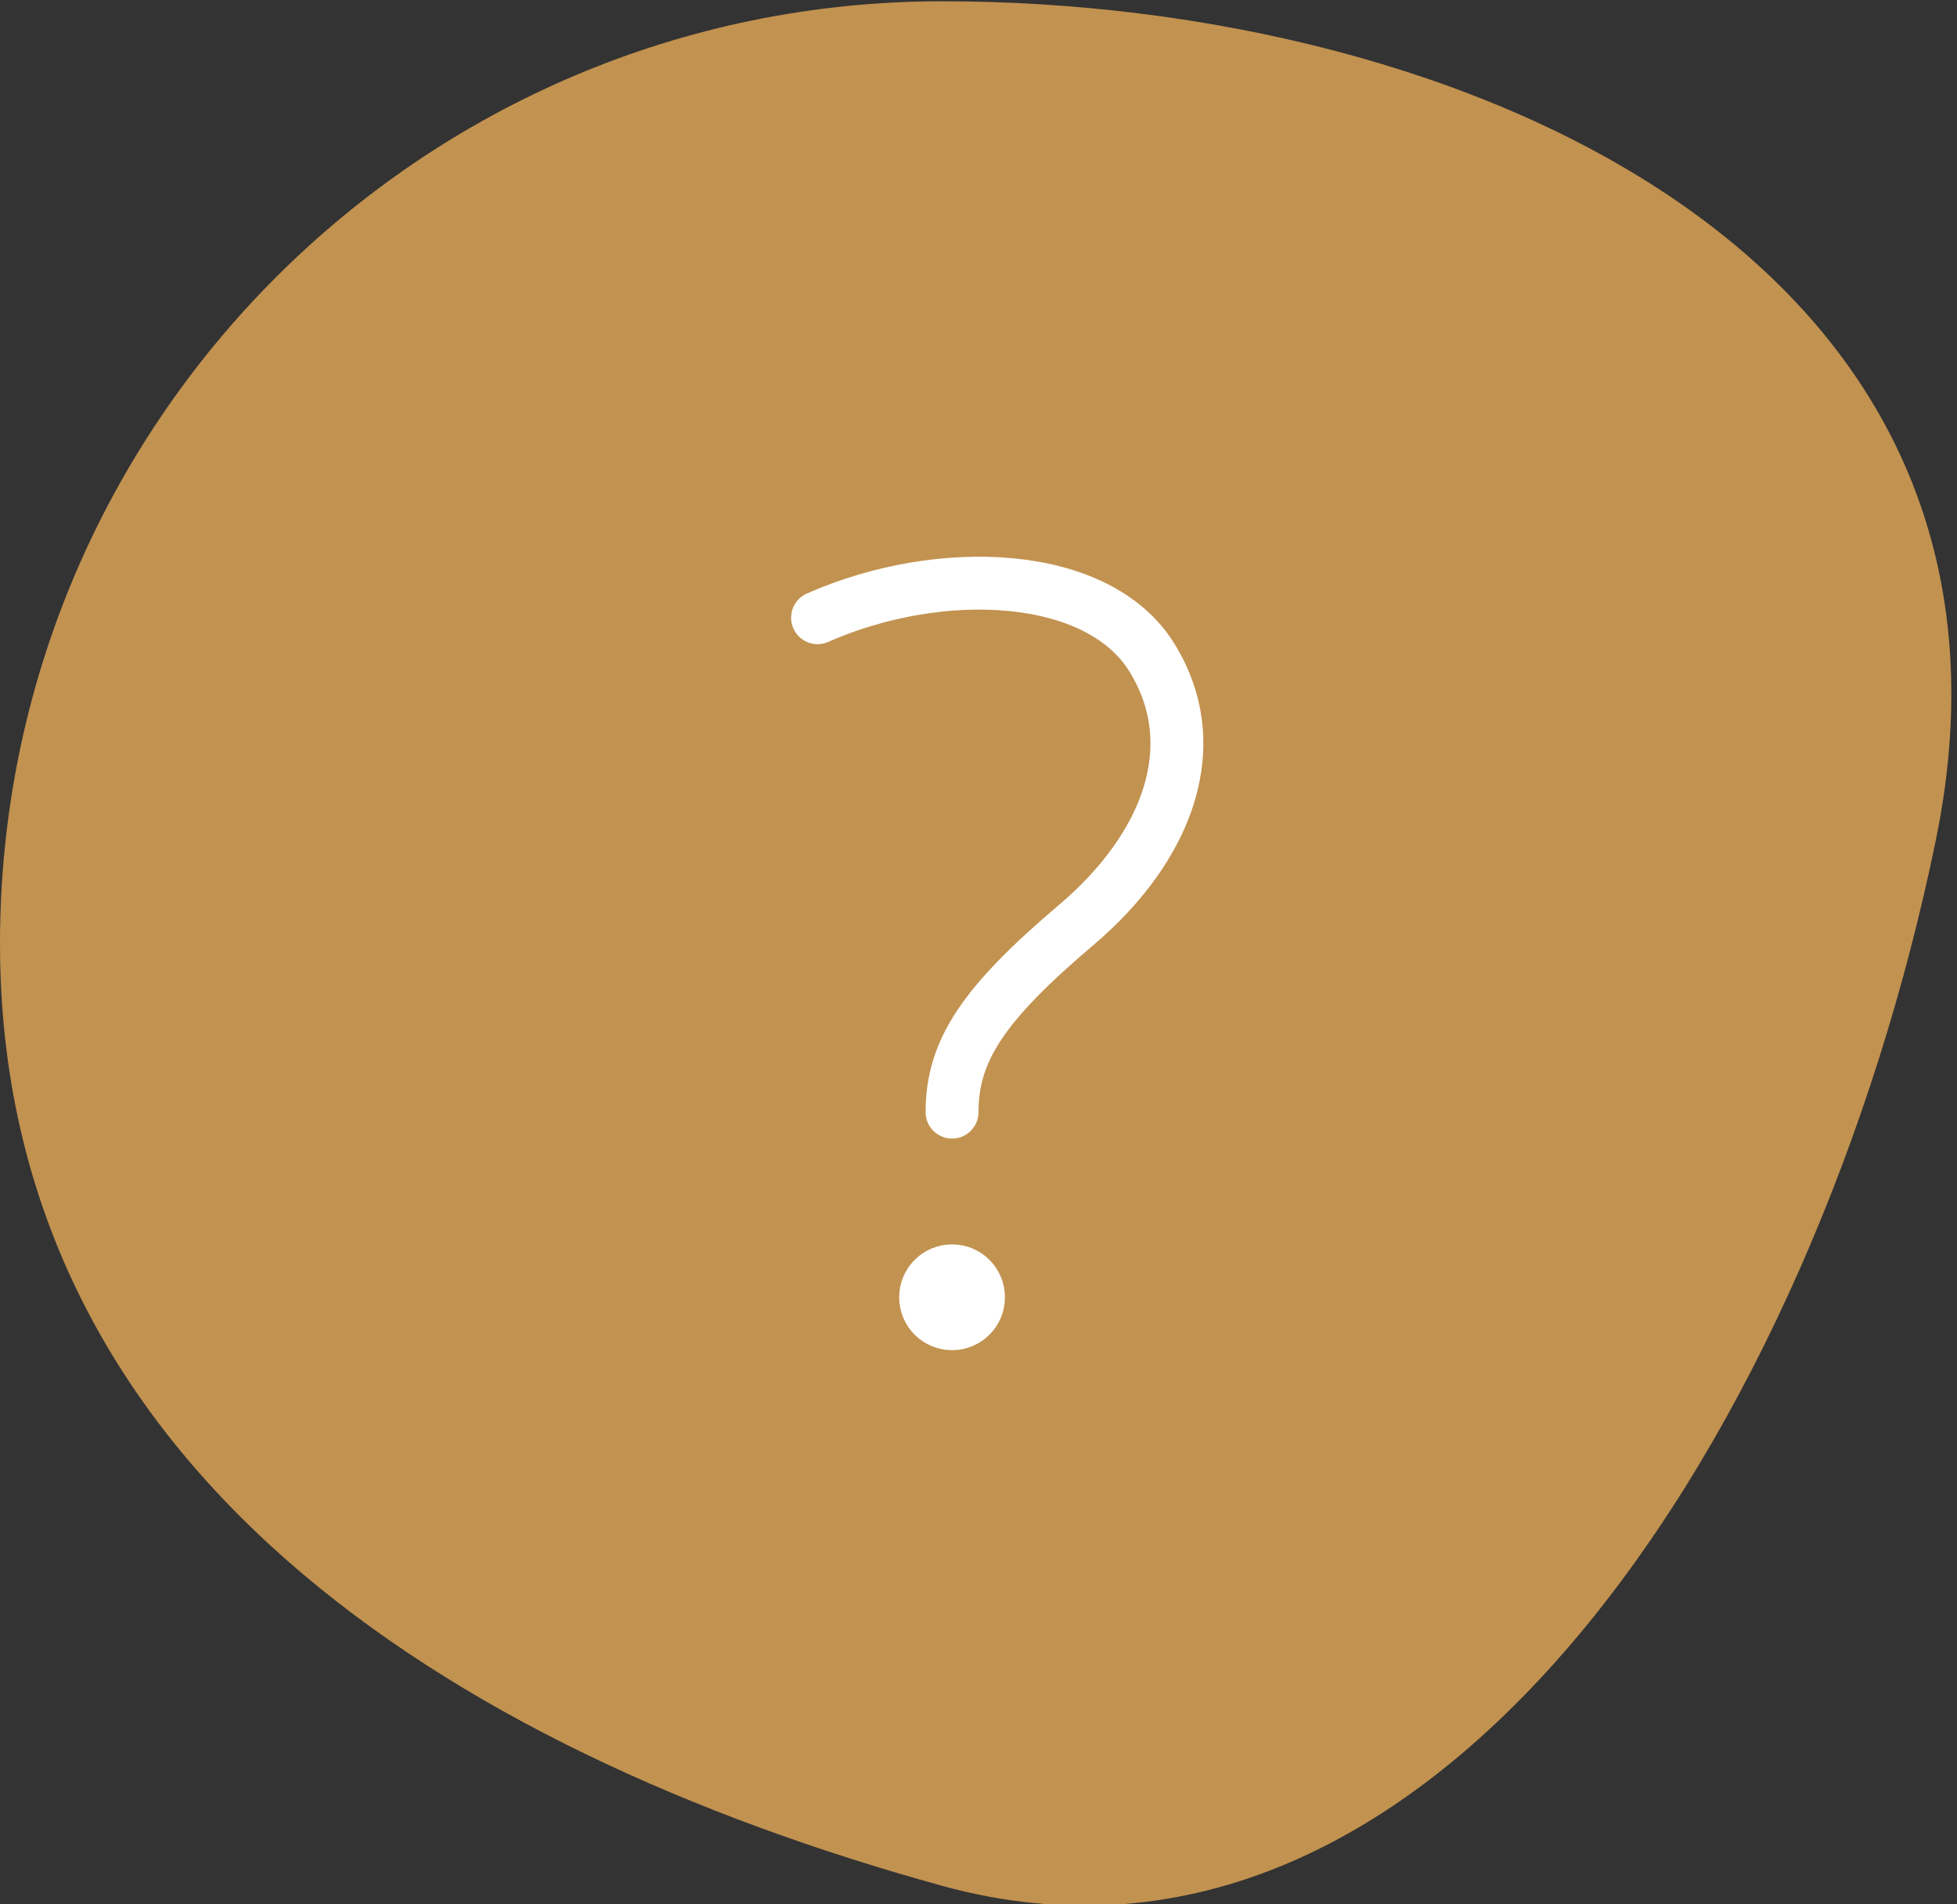 <?xml version="1.0" encoding="utf-8"?>
<svg xmlns="http://www.w3.org/2000/svg" xmlns:xlink="http://www.w3.org/1999/xlink" width="74px" height="72px" viewBox="0 0 74 72" version="1.1">
    
    <rect x="0" y="0" width="74" height="72" fill="#333333" stroke="none"/>
    
    <title>mission-conseil-archidvisor-pourquoi-demander-mission-conseil</title>
    <desc>Created with Sketch.</desc>
    <g id="Page-1" stroke="none" stroke-width="1" fill="none" fill-rule="evenodd">
        <g id="Mission-de-conseil" transform="translate(-1144, -2892)">
            <g id="Site-web/Desktop/Sections/Values/Default" transform="translate(0, 2759)">
                <g id="Advantages">
                    <g id="Padding-Group-4">
                        <g id="Stacked-Group" transform="translate(254, 25.048)">
                            <g id="steps-trust-archi" transform="translate(0, 108)">
                                <g id="Stacked-Group">
                                    <g id="step-3" transform="translate(890, 0)">
                                        <g id="mission-conseil-archidvisor-pourquoi-demander-mission-conseil" transform="translate(0, -0)">
                                            <path d="M35.626,71.252 C54.411,76.434 68.661,53.763 73.195,31.74 C77.73,9.716 55.302,0 35.626,0 C15.95,0 0,15.95 0,35.626 C0,55.302 16.841,66.07 35.626,71.252 Z" id="Oval" fill-opacity="0.75" fill="#F1B159"/>
                                            <g id="archi-question" transform="translate(21, 20)" stroke-linecap="round" stroke-linejoin="round">
                                                <g id="Group" transform="translate(9, 2)">
                                                    <circle id="Oval" stroke="#FFFFFF" stroke-width="2" cx="6" cy="27" r="1"/>
                                                    <circle id="Oval" fill="#FFFFFF" cx="6" cy="27" r="1"/>
                                                    <path d="M0.914,1.307 C5.534,-0.736 11.514,-0.493 13.557,2.814 C15.6,6.121 14.189,9.963 10.689,12.929 C7.189,15.895 6,17.666 6,20" id="Path" stroke="#FFFFFF" stroke-width="2"/>
                                                </g>
                                            </g>
                                        </g>
                                    </g>
                                </g>
                            </g>
                        </g>
                    </g>
                </g>
            </g>
        </g>
    </g>
</svg>